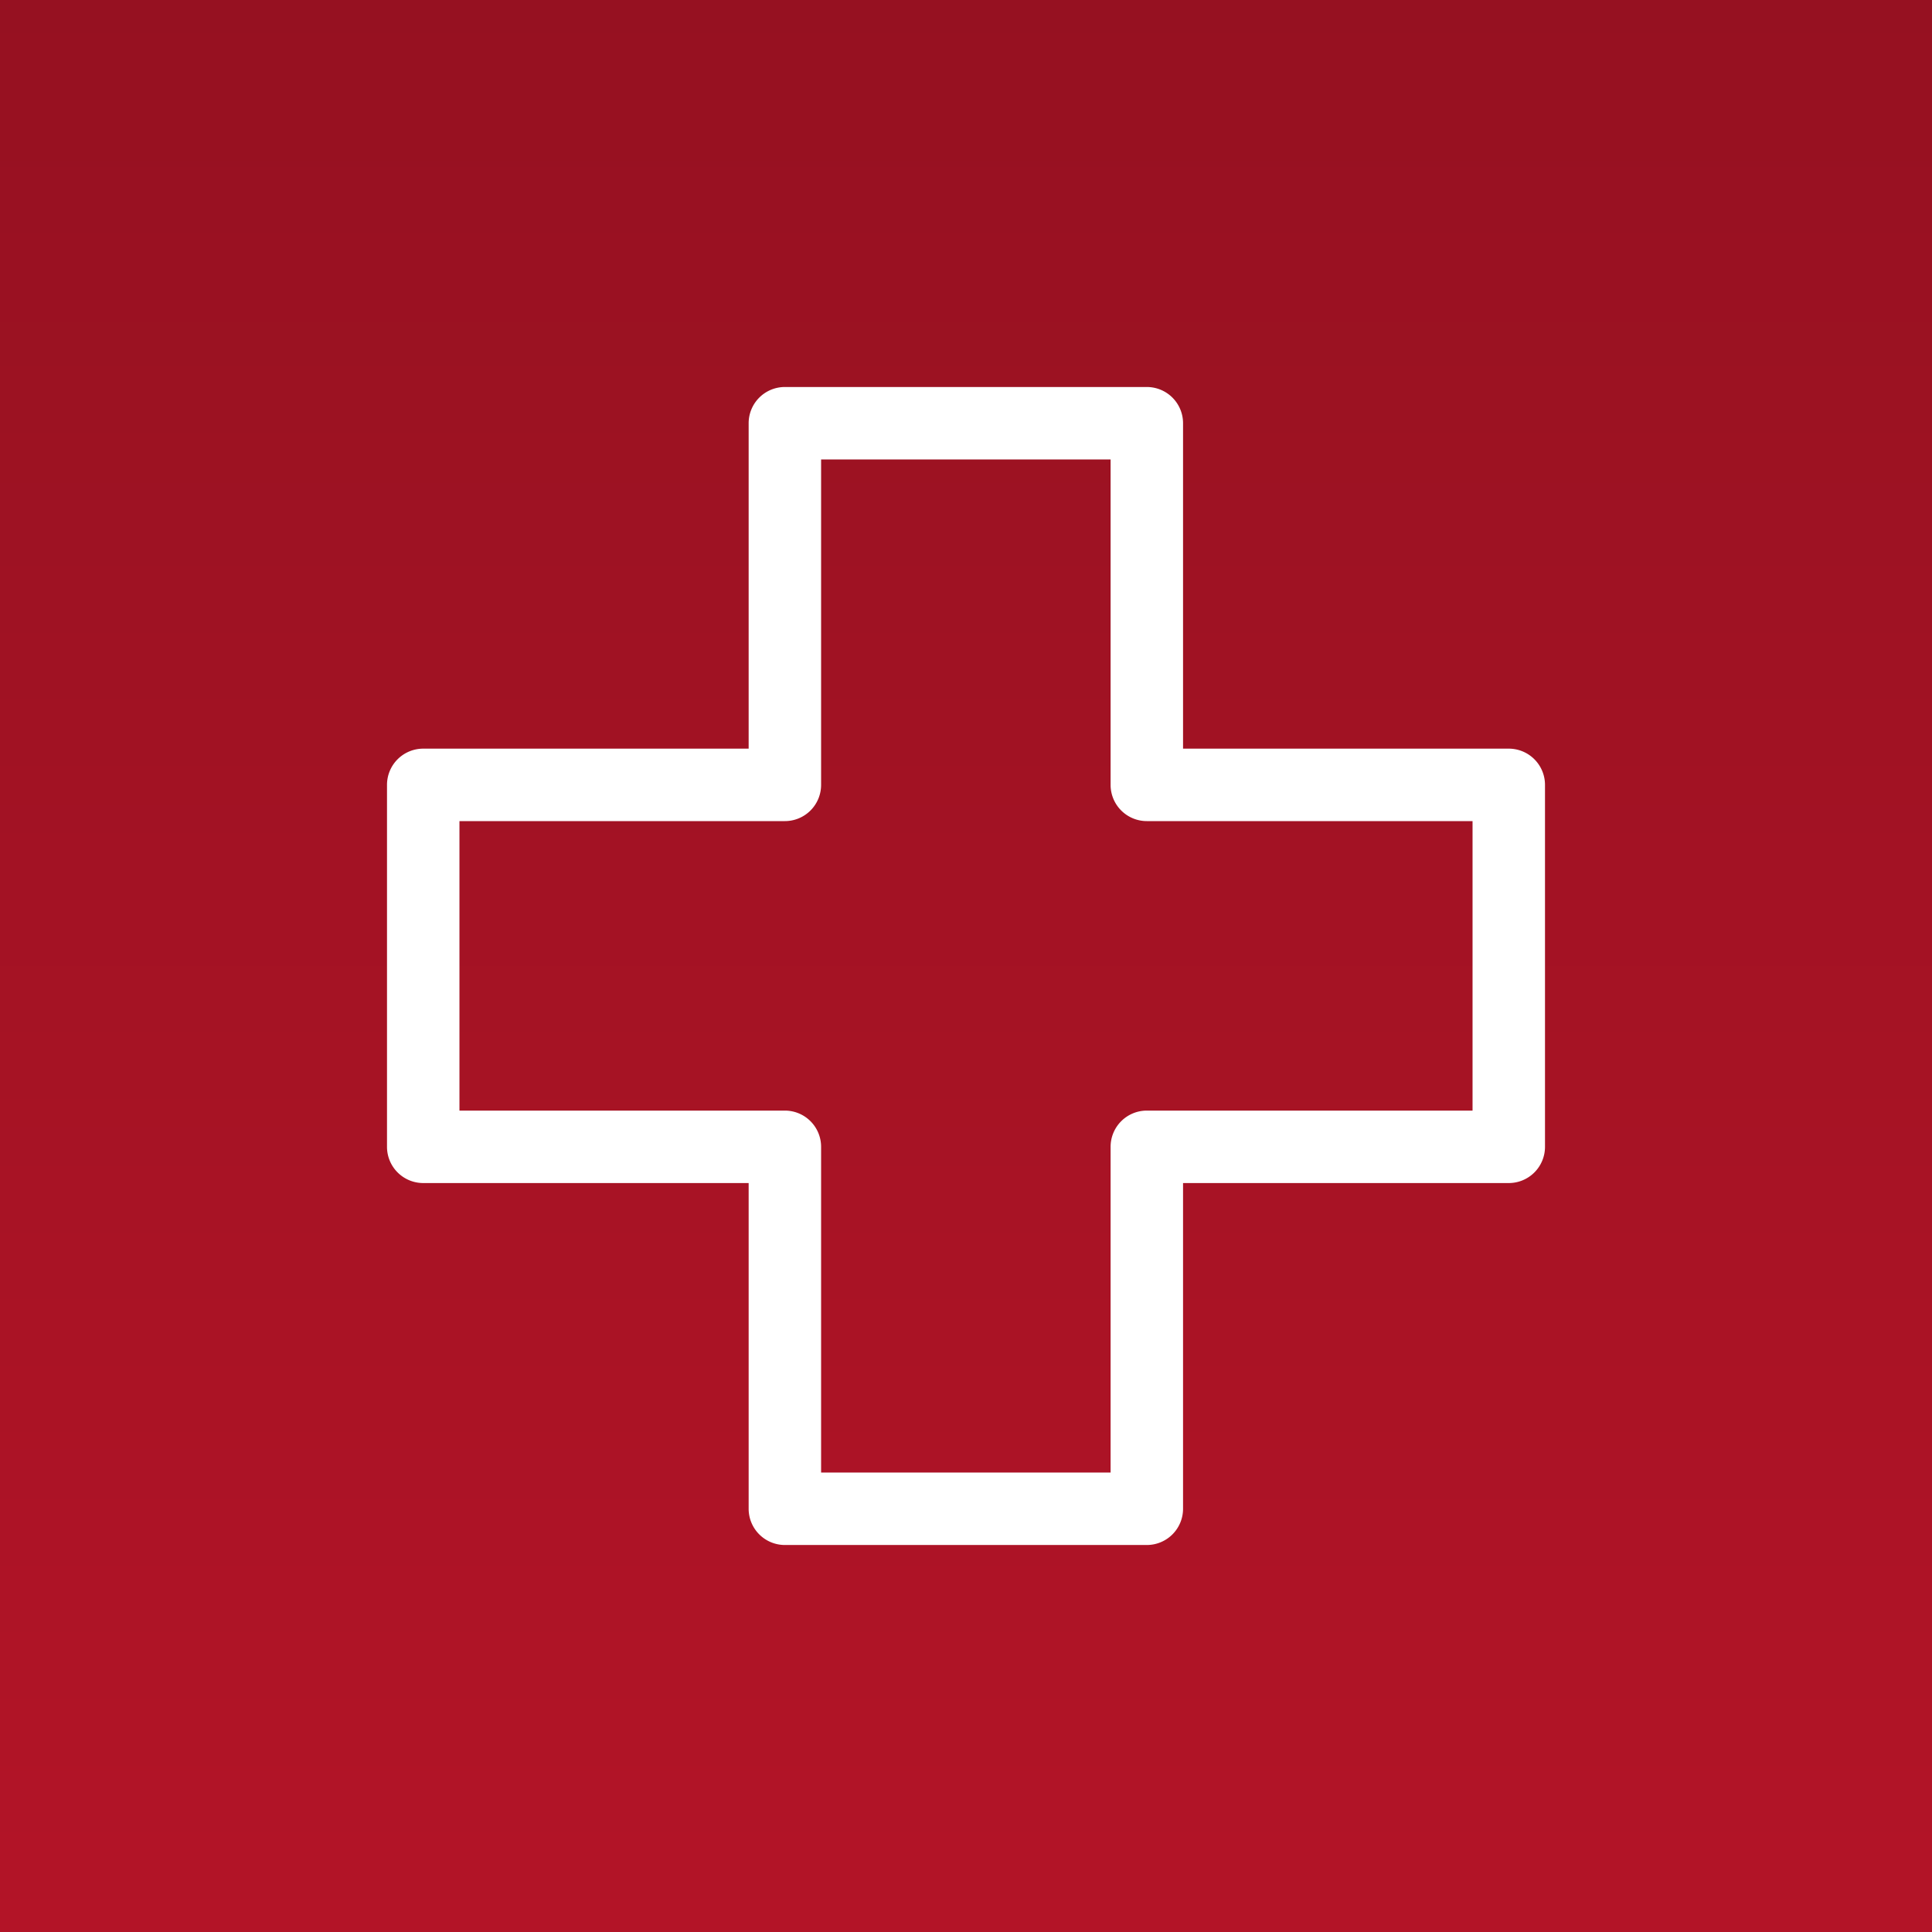 <svg xmlns="http://www.w3.org/2000/svg" viewBox="0 0 640 640"><rect x="0" y="0" width="640" height="640" fill="#808080" stroke="none"/><linearGradient id="a" gradientUnits="userSpaceOnUse" x1="320" y1="358" x2="320" y2="998" gradientTransform="translate(0 -358)"><stop offset="0" stop-color="#961121"/><stop offset="1" stop-color="#b31427"/></linearGradient><path fill="url(#a)" d="M0 0h640v640H0z"/><path d="M379.9 511.8H260a12 12 0 01-12-12V391.9H140.2a12 12 0 01-12-12V260a12 12 0 0112-12H248V140.2a12 12 0 0112-12h119.9a12 12 0 0112 12V248h107.9a12 12 0 0112 12v119.9a12 12 0 01-12 12H391.9v107.9a12 12 0 01-12 12zm-107.9-24h95.9V379.9a12 12 0 0112-12h107.9V272H379.9a12 12 0 01-12-12V152.2H272V260a12 12 0 01-12 12H152.2v95.9H260a12 12 0 0112 12v107.9z" fill="#fff"/></svg>